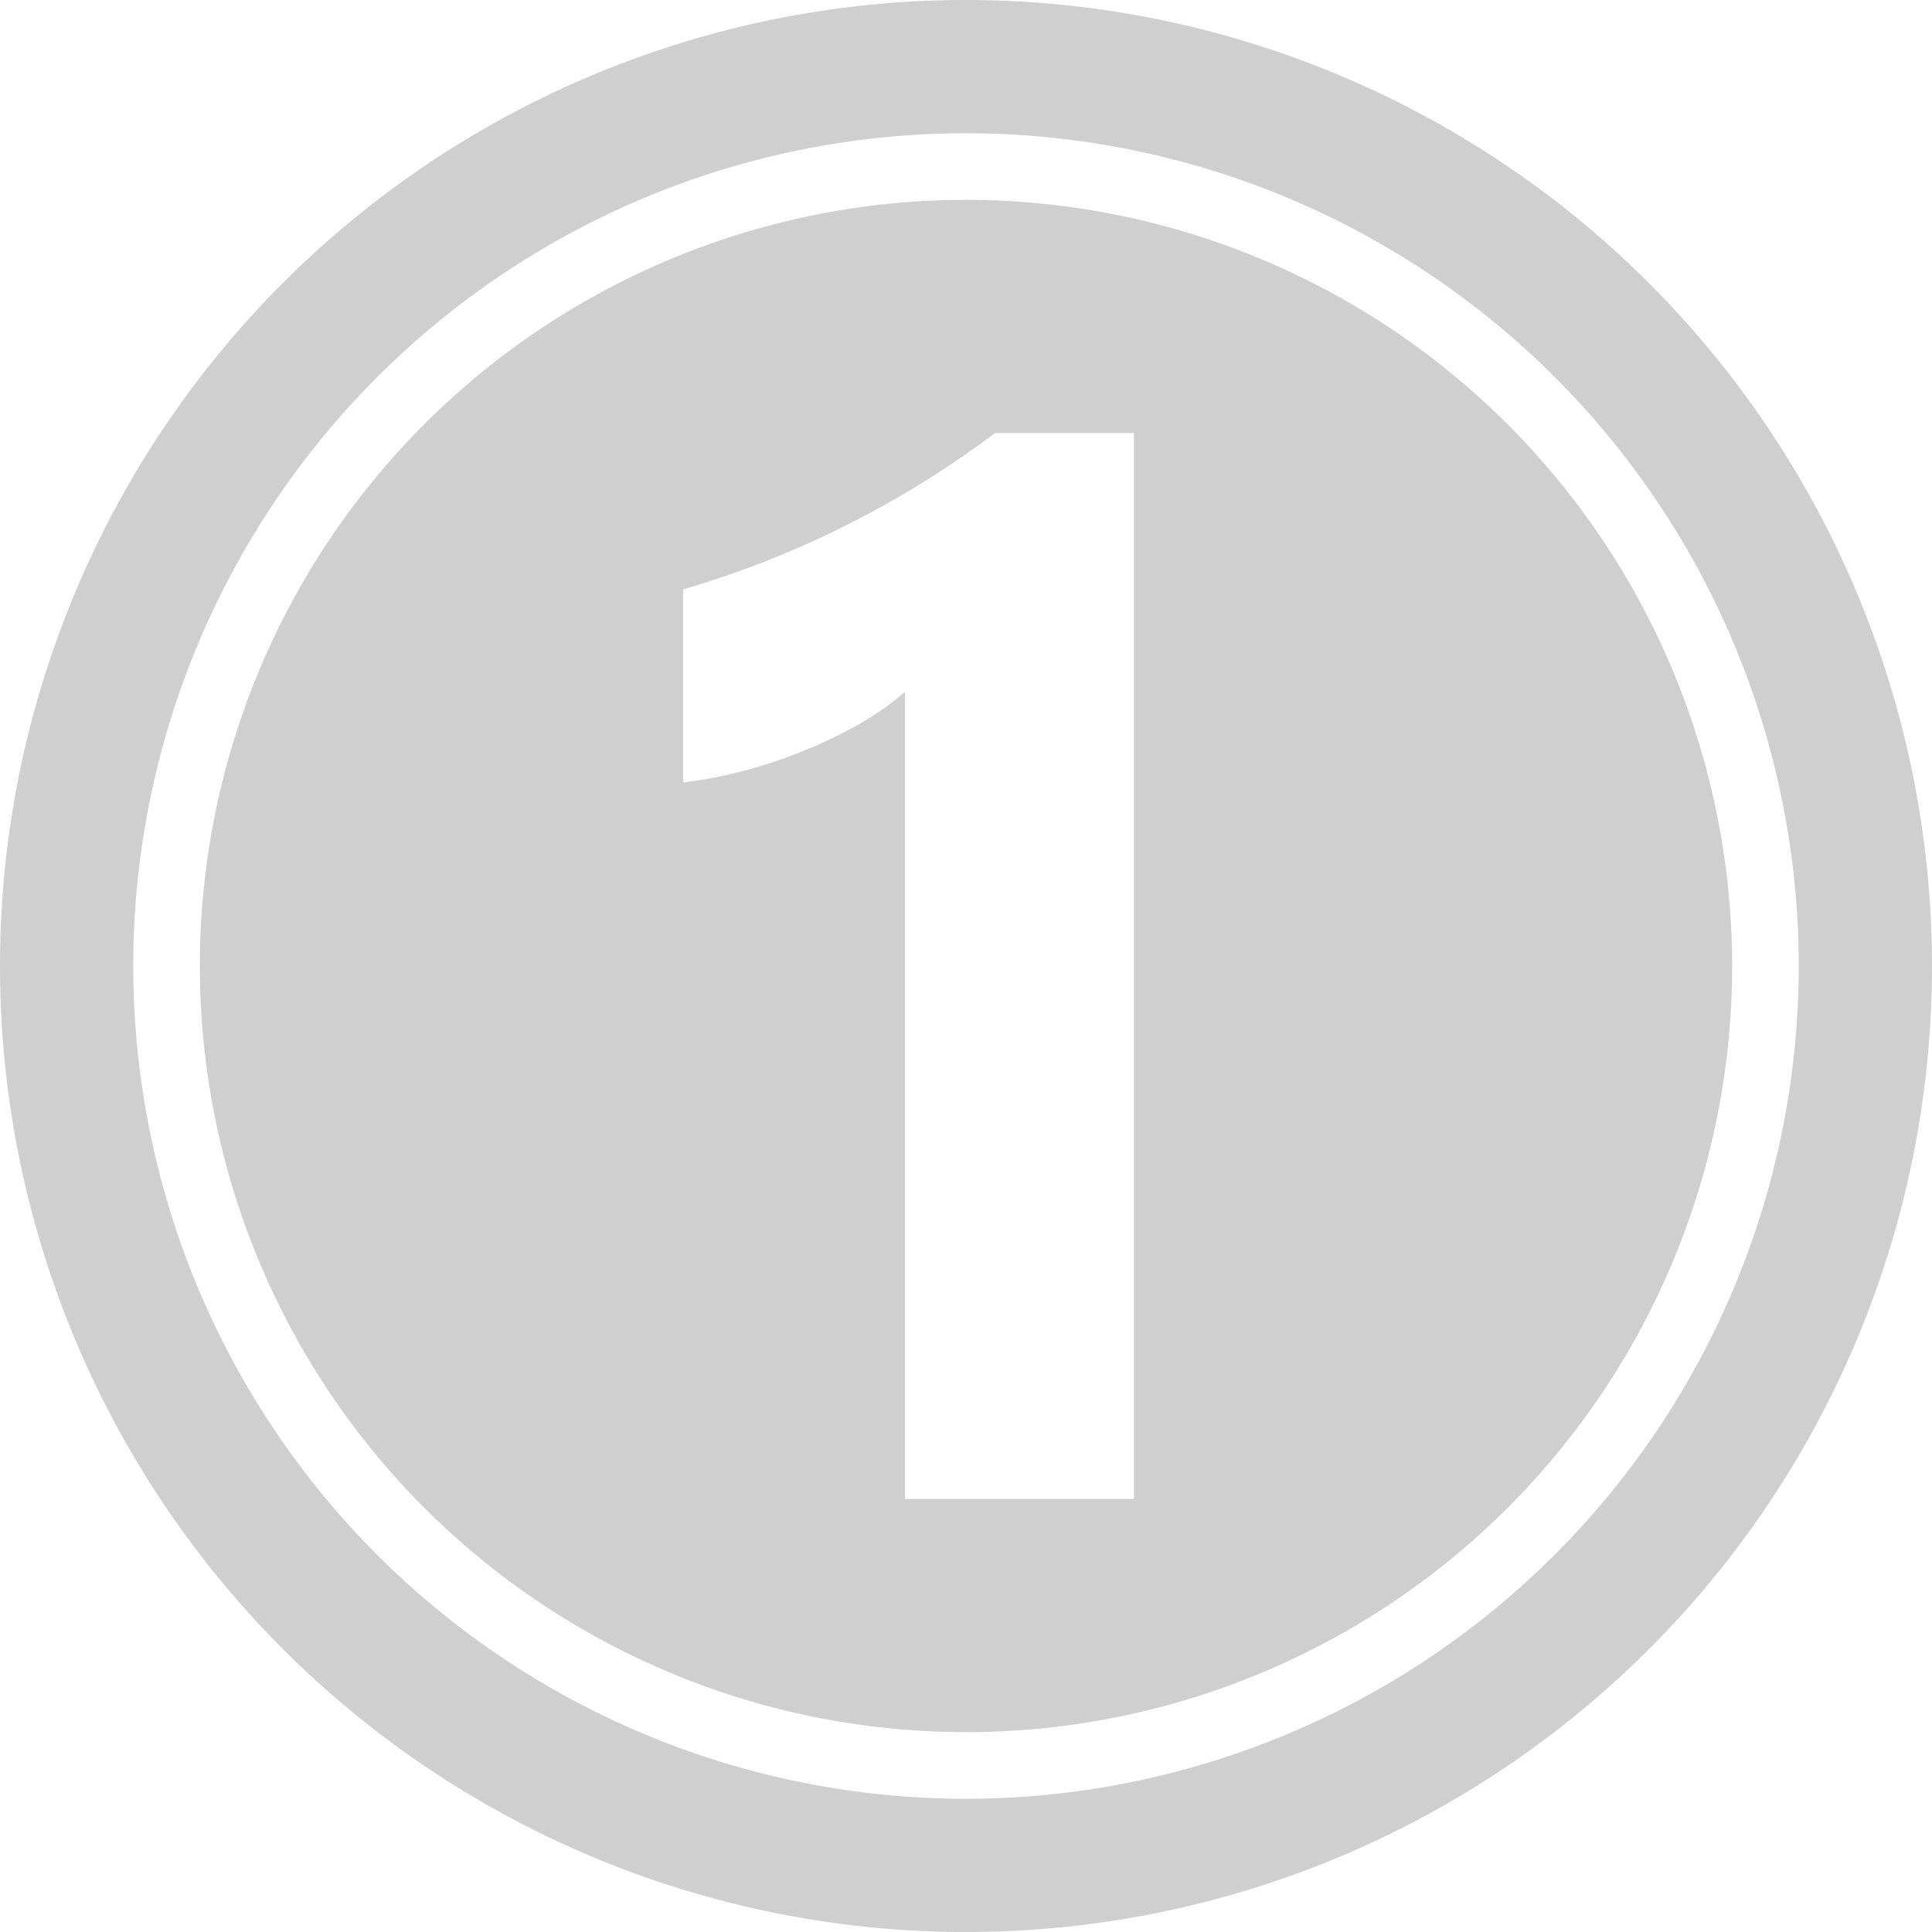 <?xml version="1.0" encoding="UTF-8" standalone="no"?><svg xmlns="http://www.w3.org/2000/svg" xmlns:xlink="http://www.w3.org/1999/xlink" fill="#cfcfcf" height="29" preserveAspectRatio="xMidYMid meet" version="1" viewBox="1.5 1.5 29.0 29.0" width="29" zoomAndPan="magnify"><g data-name="Layer 101" fill-rule="evenodd" id="change1_1"><path d="M16,4.5A11.5,11.5,0,1,0,27.5,16,11.505,11.505,0,0,0,16,4.5ZM18.521,24H15.083V11.885a4.071,4.071,0,0,1-.671.475,6.949,6.949,0,0,1-.824.4,7.435,7.435,0,0,1-.906.306,6.806,6.806,0,0,1-.928.18v-2.9a14.306,14.306,0,0,0,2.532-1.005A14.408,14.408,0,0,0,16.436,8h2.085Z"/><path d="M16,1.5A14.5,14.5,0,1,0,30.5,16,14.507,14.507,0,0,0,16,1.5Zm0,27A12.5,12.5,0,1,1,28.5,16,12.506,12.506,0,0,1,16,28.5Z"/></g></svg>